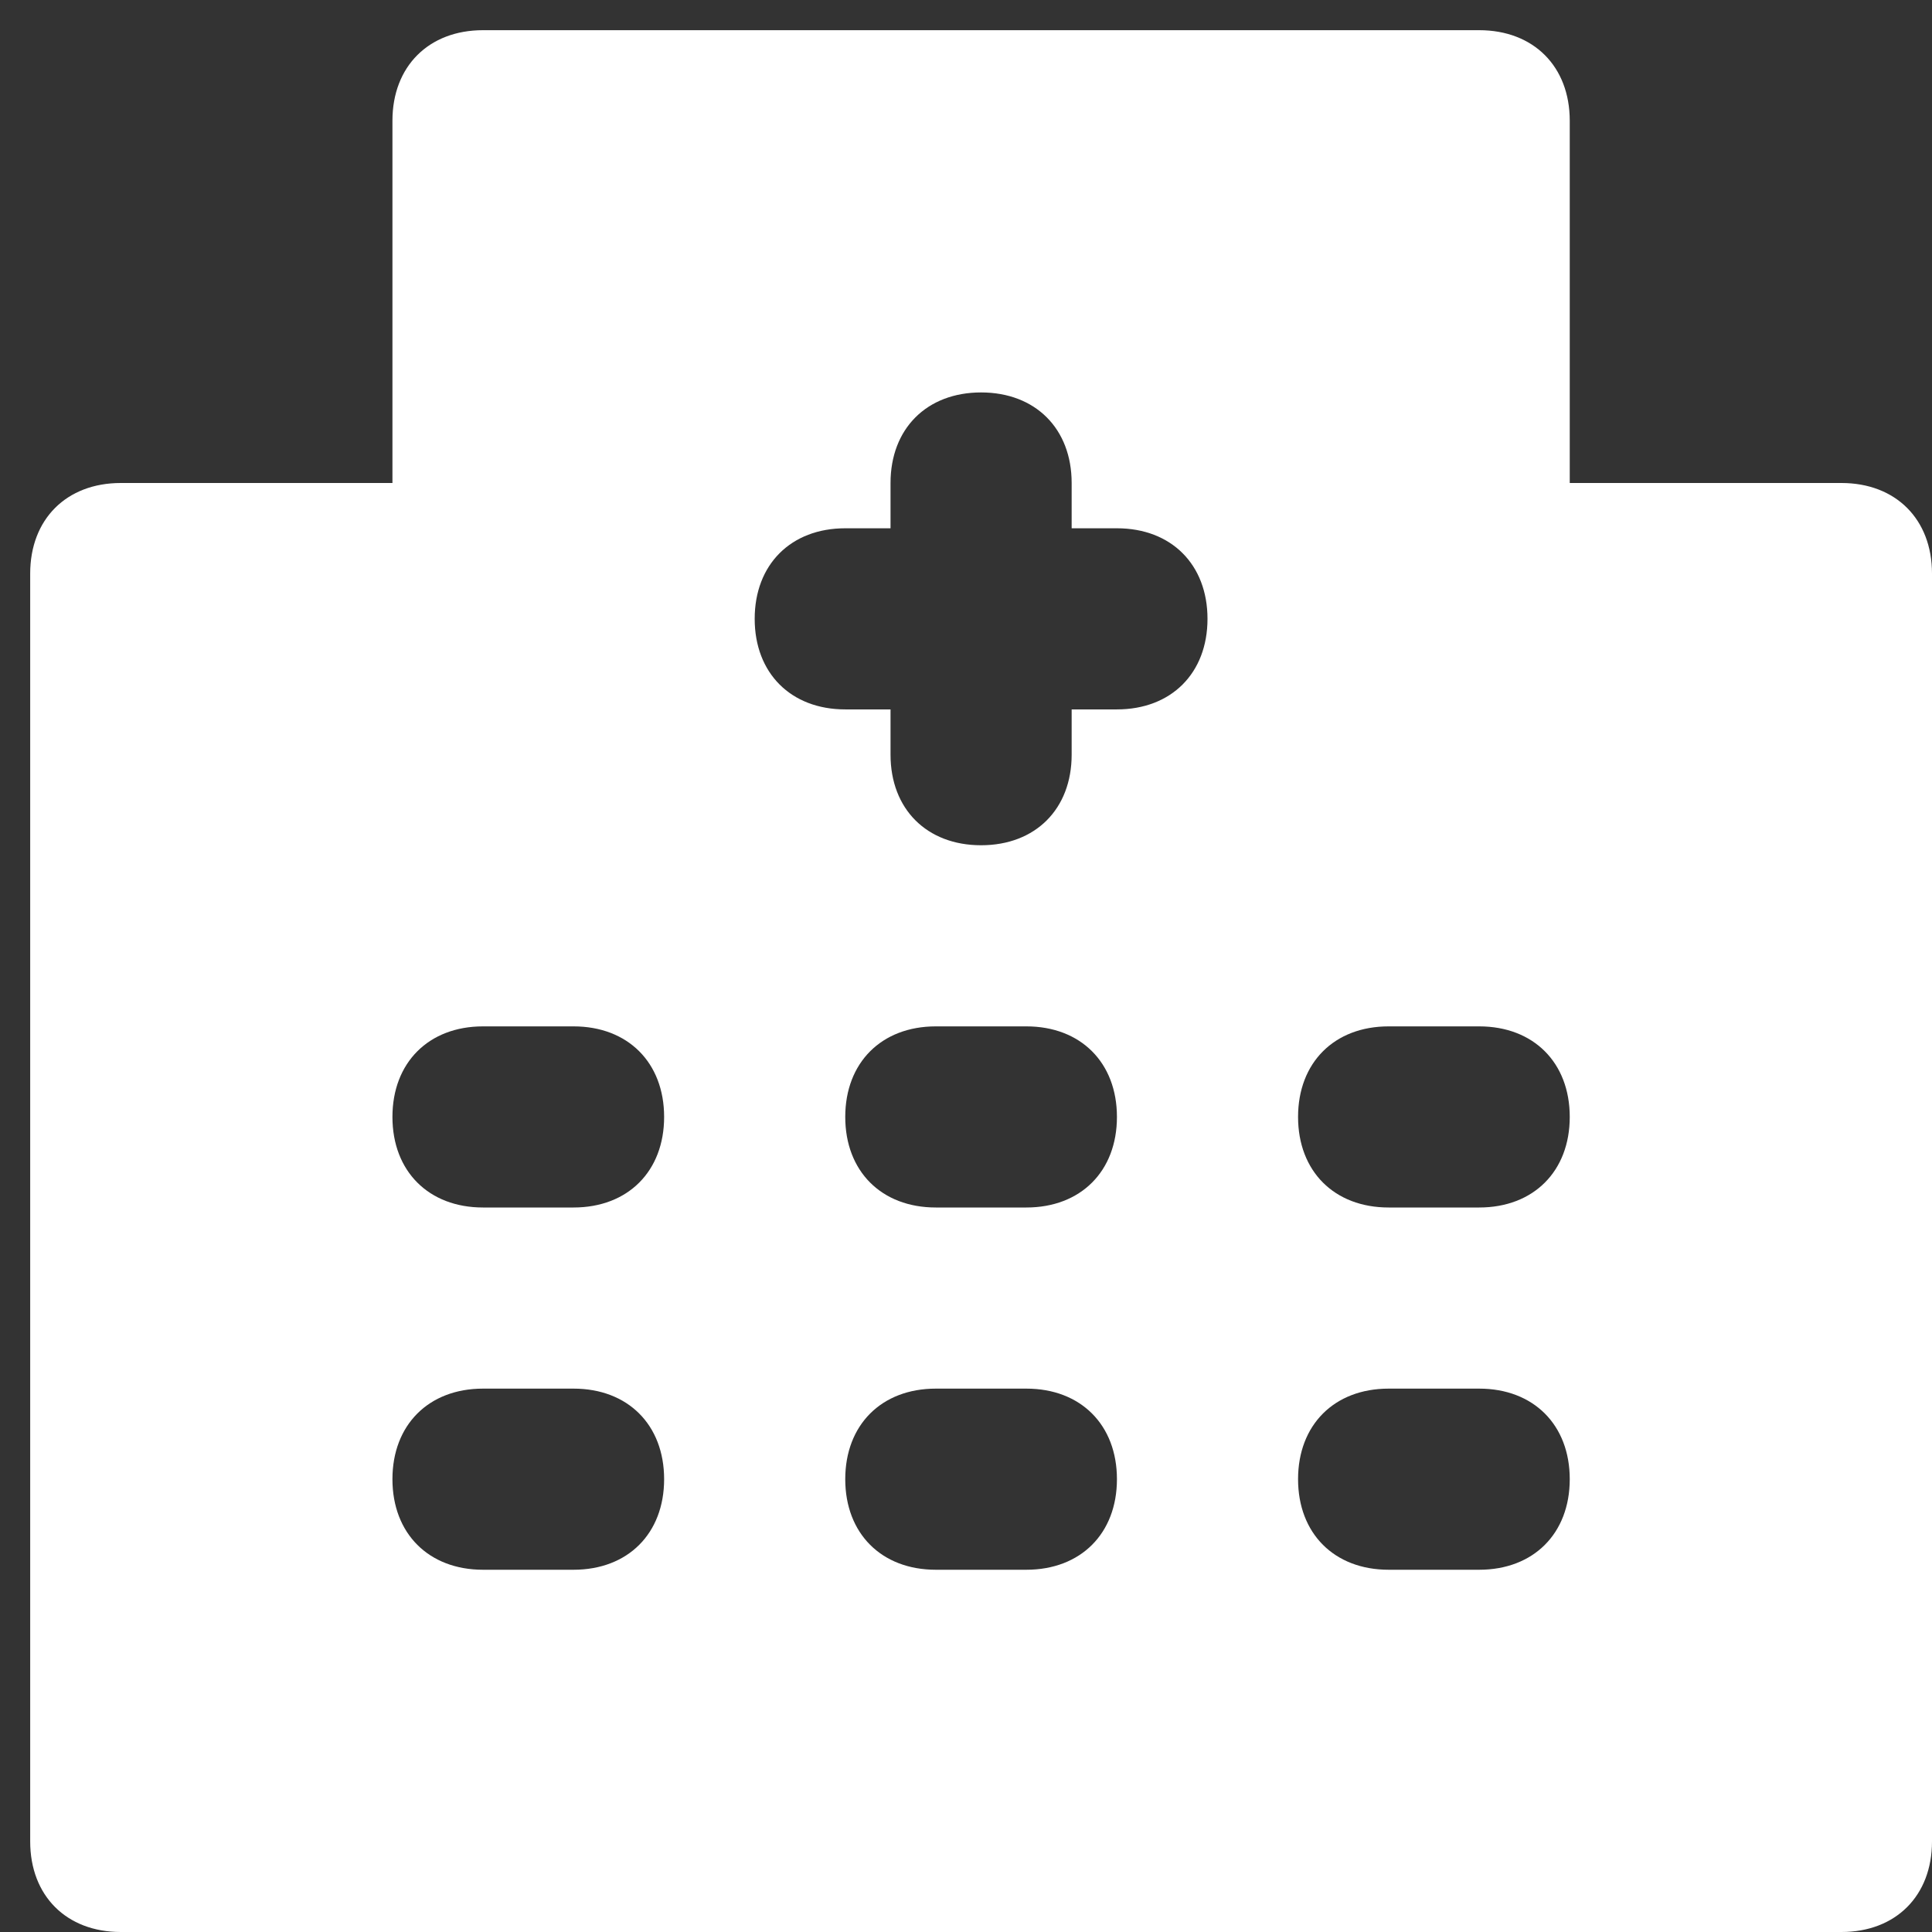 <?xml version="1.0" encoding="UTF-8"?> <svg xmlns="http://www.w3.org/2000/svg" width="64" height="64" viewBox="0 0 64 64"><rect x="0" y="0" width="64" height="64" fill="#333333" stroke="none"/><g fill="none" fill-rule="evenodd"><g><path d="M0 0H64V64H0z"></path><g fill="#FFF"><path d="M48 39h-3c-1.8 0-3-1.2-3-3s1.2-3 3-3h3c1.8 0 3 1.2 3 3s-1.2 3-3 3m0 12h-3c-1.8 0-3-1.2-3-3s1.2-3 3-3h3c1.8 0 3 1.2 3 3s-1.2 3-3 3M36 22.5h-1.5V24c0 1.8-1.2 3-3 3s-3-1.2-3-3v-1.5H27c-1.8 0-3-1.2-3-3s1.2-3 3-3h1.5V15c0-1.8 1.2-3 3-3s3 1.2 3 3v1.5H36c1.8 0 3 1.2 3 3s-1.2 3-3 3M33 39h-3c-1.8 0-3-1.2-3-3s1.2-3 3-3h3c1.8 0 3 1.2 3 3s-1.2 3-3 3m0 12h-3c-1.8 0-3-1.2-3-3s1.2-3 3-3h3c1.8 0 3 1.2 3 3s-1.2 3-3 3M18 39h-3c-1.8 0-3-1.2-3-3s1.2-3 3-3h3c1.8 0 3 1.2 3 3s-1.2 3-3 3m0 12h-3c-1.8 0-3-1.2-3-3s1.2-3 3-3h3c1.8 0 3 1.2 3 3s-1.2 3-3 3m42-36h-9V3c0-1.8-1.2-3-3-3H15c-1.8 0-3 1.2-3 3v12H3c-1.8 0-3 1.2-3 3v42c0 1.8 1.2 3 3 3h57c1.8 0 3-1.2 3-3V18c0-1.8-1.2-3-3-3" transform="translate(1 1)"></path></g></g></g></svg> 